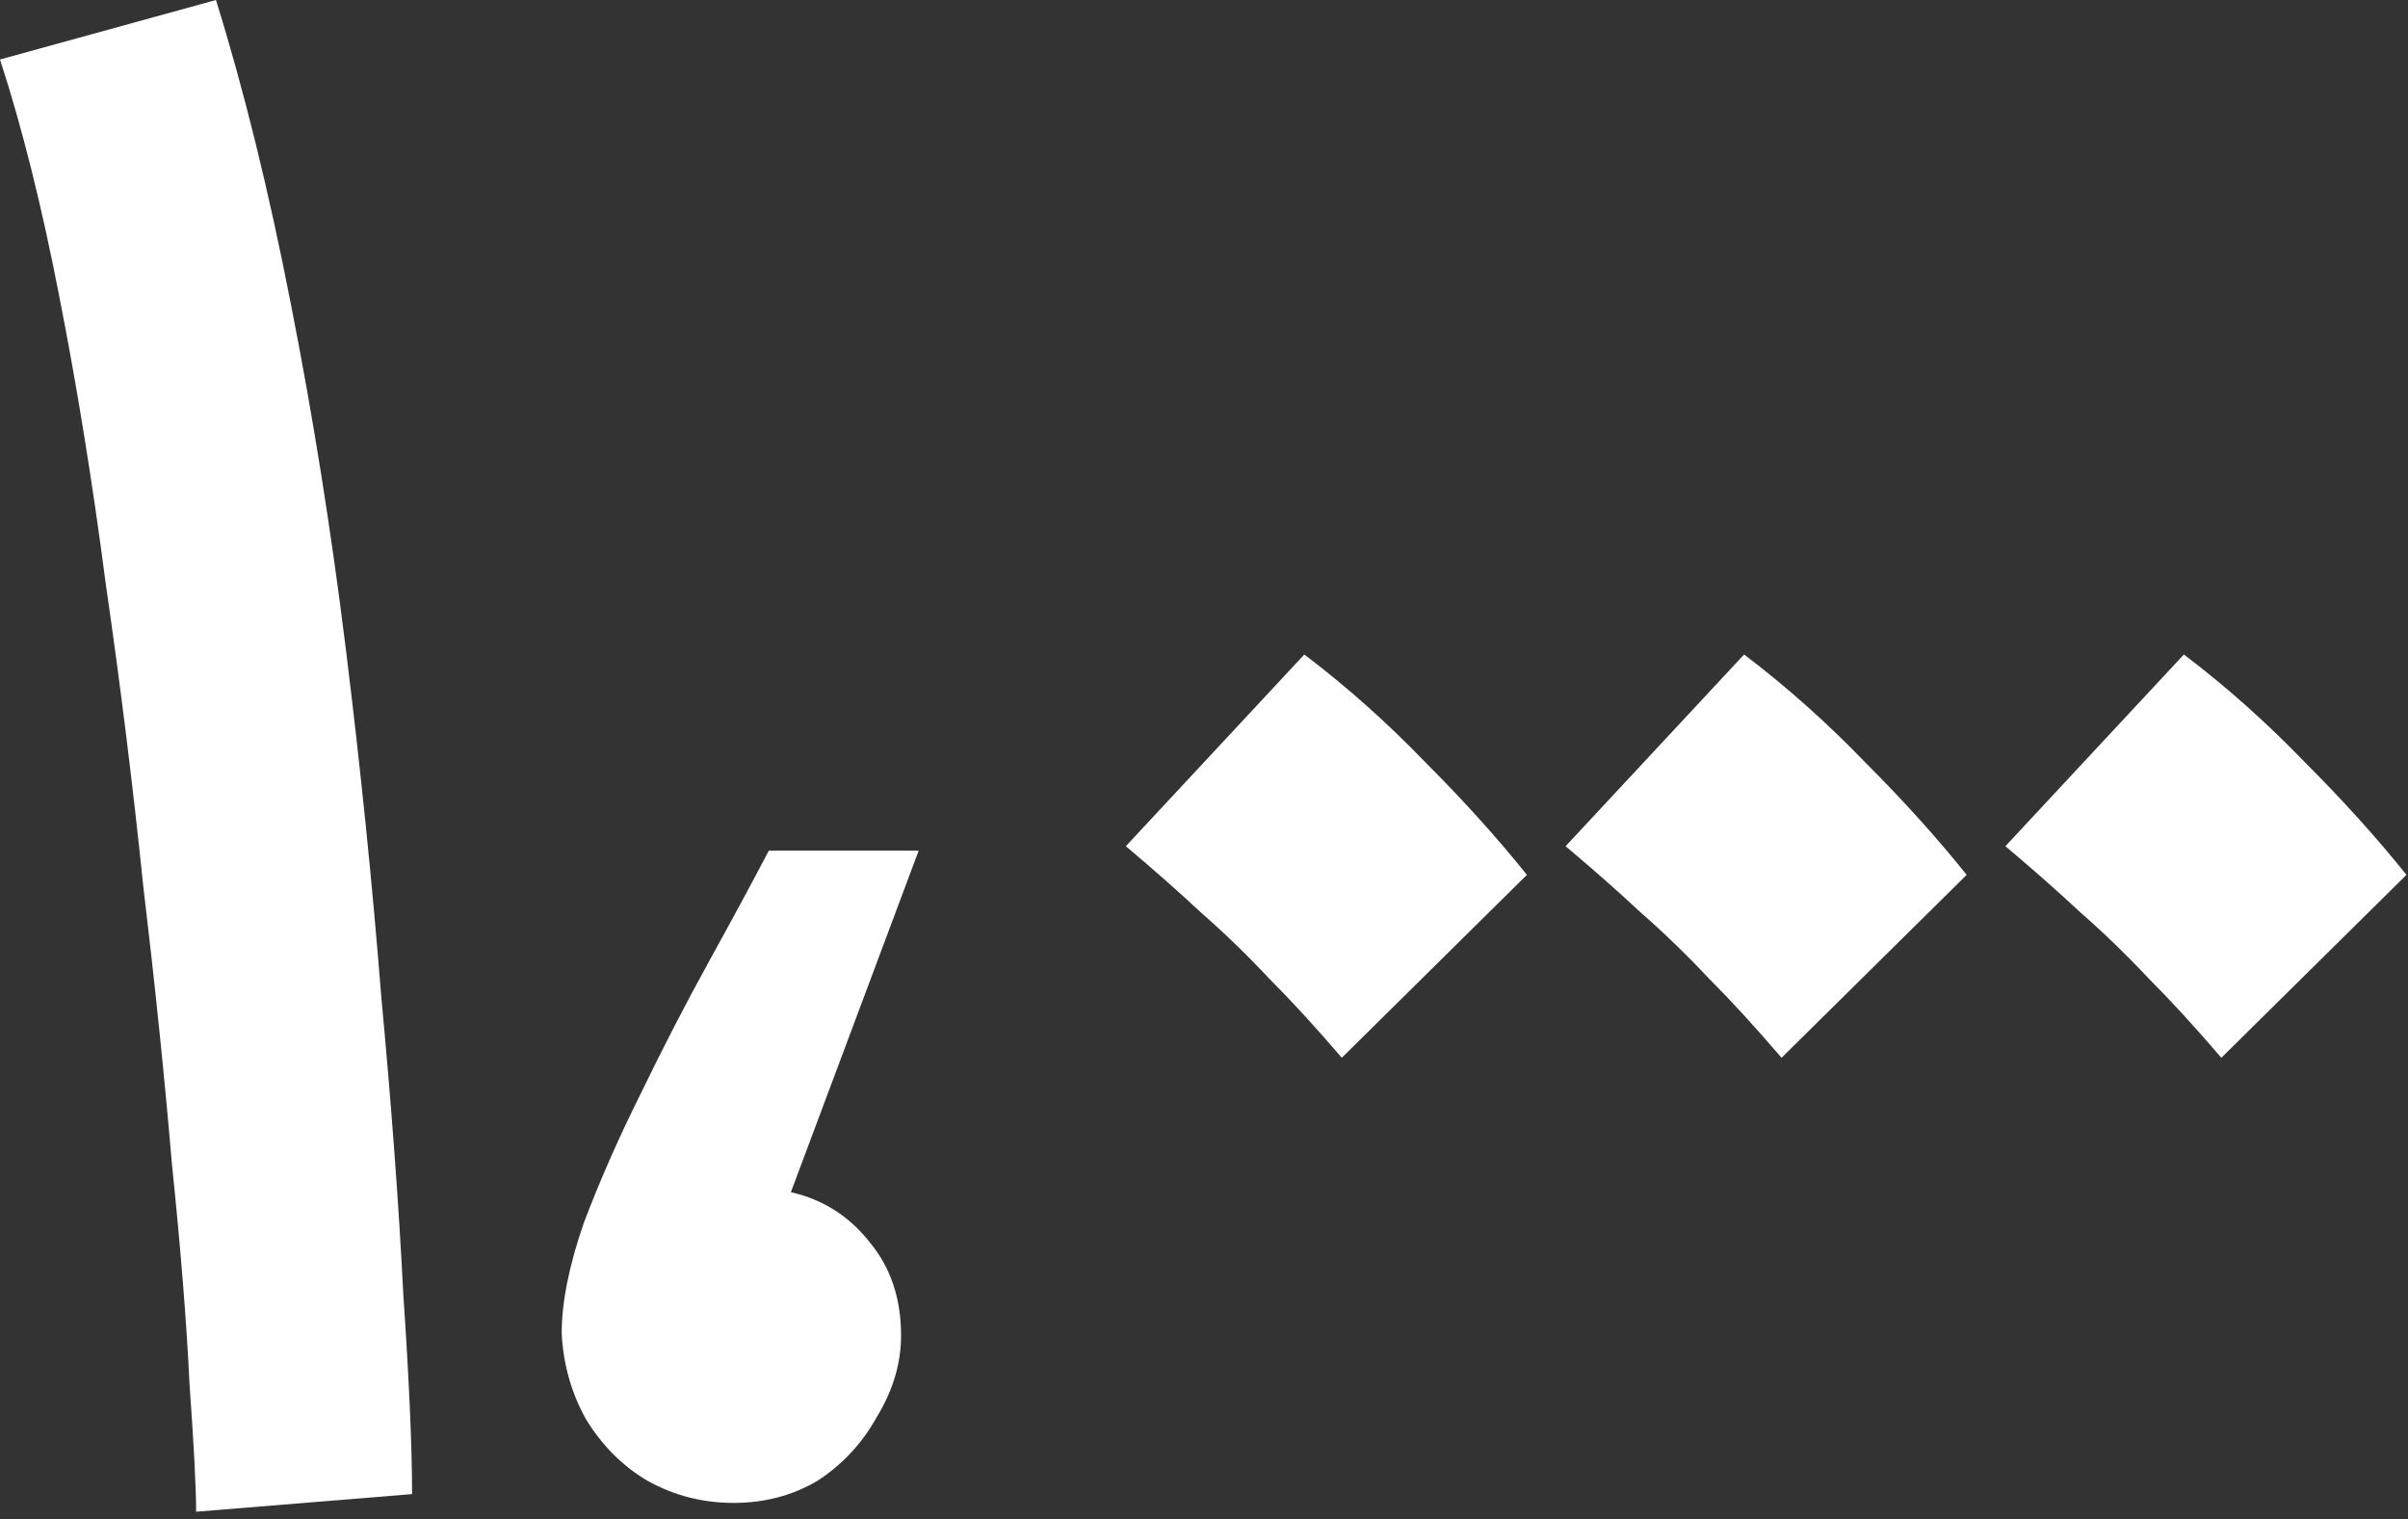 <?xml version="1.0" encoding="UTF-8"?> <svg xmlns="http://www.w3.org/2000/svg" width="271" height="171" viewBox="0 0 271 171" fill="none"><rect x="0" y="0" width="271" height="171" fill="#333333" stroke="none"/><path d="M46.376 168.144L22.072 170.128C22.072 167.483 21.824 162.688 21.328 155.744C20.997 148.8 20.336 140.533 19.344 130.944C18.517 121.189 17.443 110.773 16.12 99.696C14.963 88.453 13.557 77.128 11.904 65.72C10.416 54.312 8.68 43.565 6.696 33.48C4.712 23.229 2.48 14.301 0 6.696L24.304 0C27.445 10.085 30.256 21.493 32.736 34.224C35.216 46.789 37.283 59.768 38.936 73.16C40.589 86.552 41.912 99.531 42.904 112.096C44.061 124.496 44.888 135.656 45.384 145.576C46.045 155.331 46.376 162.853 46.376 168.144Z" fill="white"></path><path d="M82.559 169.136C79.087 169.136 75.863 168.309 72.887 166.656C70.076 165.003 67.761 162.688 65.943 159.712C64.29 156.736 63.38 153.512 63.215 150.04C63.215 146.568 64.041 142.435 65.695 137.64C67.513 132.845 69.663 127.968 72.143 123.008C74.623 117.883 77.186 112.923 79.831 108.128C82.476 103.333 84.708 99.2 86.527 95.728H103.391L89.007 134.168C92.644 134.995 95.62 136.896 97.935 139.872C100.249 142.683 101.407 146.155 101.407 150.288C101.407 153.429 100.497 156.488 98.679 159.464C97.025 162.44 94.793 164.837 91.983 166.656C89.172 168.309 86.031 169.136 82.559 169.136Z" fill="white"></path><path d="M151.007 119.04C148.031 115.568 145.303 112.592 142.823 110.112C140.343 107.467 137.78 104.987 135.135 102.672C132.655 100.357 129.844 97.877 126.703 95.232L146.791 73.656C151.585 77.293 156.132 81.344 160.431 85.808C164.729 90.107 168.532 94.323 171.839 98.456L151.007 119.04Z" fill="white"></path><path d="M200.5 119.04C197.524 115.568 194.796 112.592 192.316 110.112C189.836 107.467 187.274 104.987 184.628 102.672C182.148 100.357 179.338 97.877 176.196 95.232L196.284 73.656C201.079 77.293 205.626 81.344 209.924 85.808C214.223 90.107 218.026 94.323 221.332 98.456L200.5 119.04Z" fill="white"></path><path d="M249.994 119.04C247.018 115.568 244.29 112.592 241.81 110.112C239.33 107.467 236.767 104.987 234.122 102.672C231.642 100.357 228.831 97.877 225.69 95.232L245.778 73.656C250.572 77.293 255.119 81.344 259.418 85.808C263.716 90.107 267.519 94.323 270.826 98.456L249.994 119.04Z" fill="white"></path></svg> 